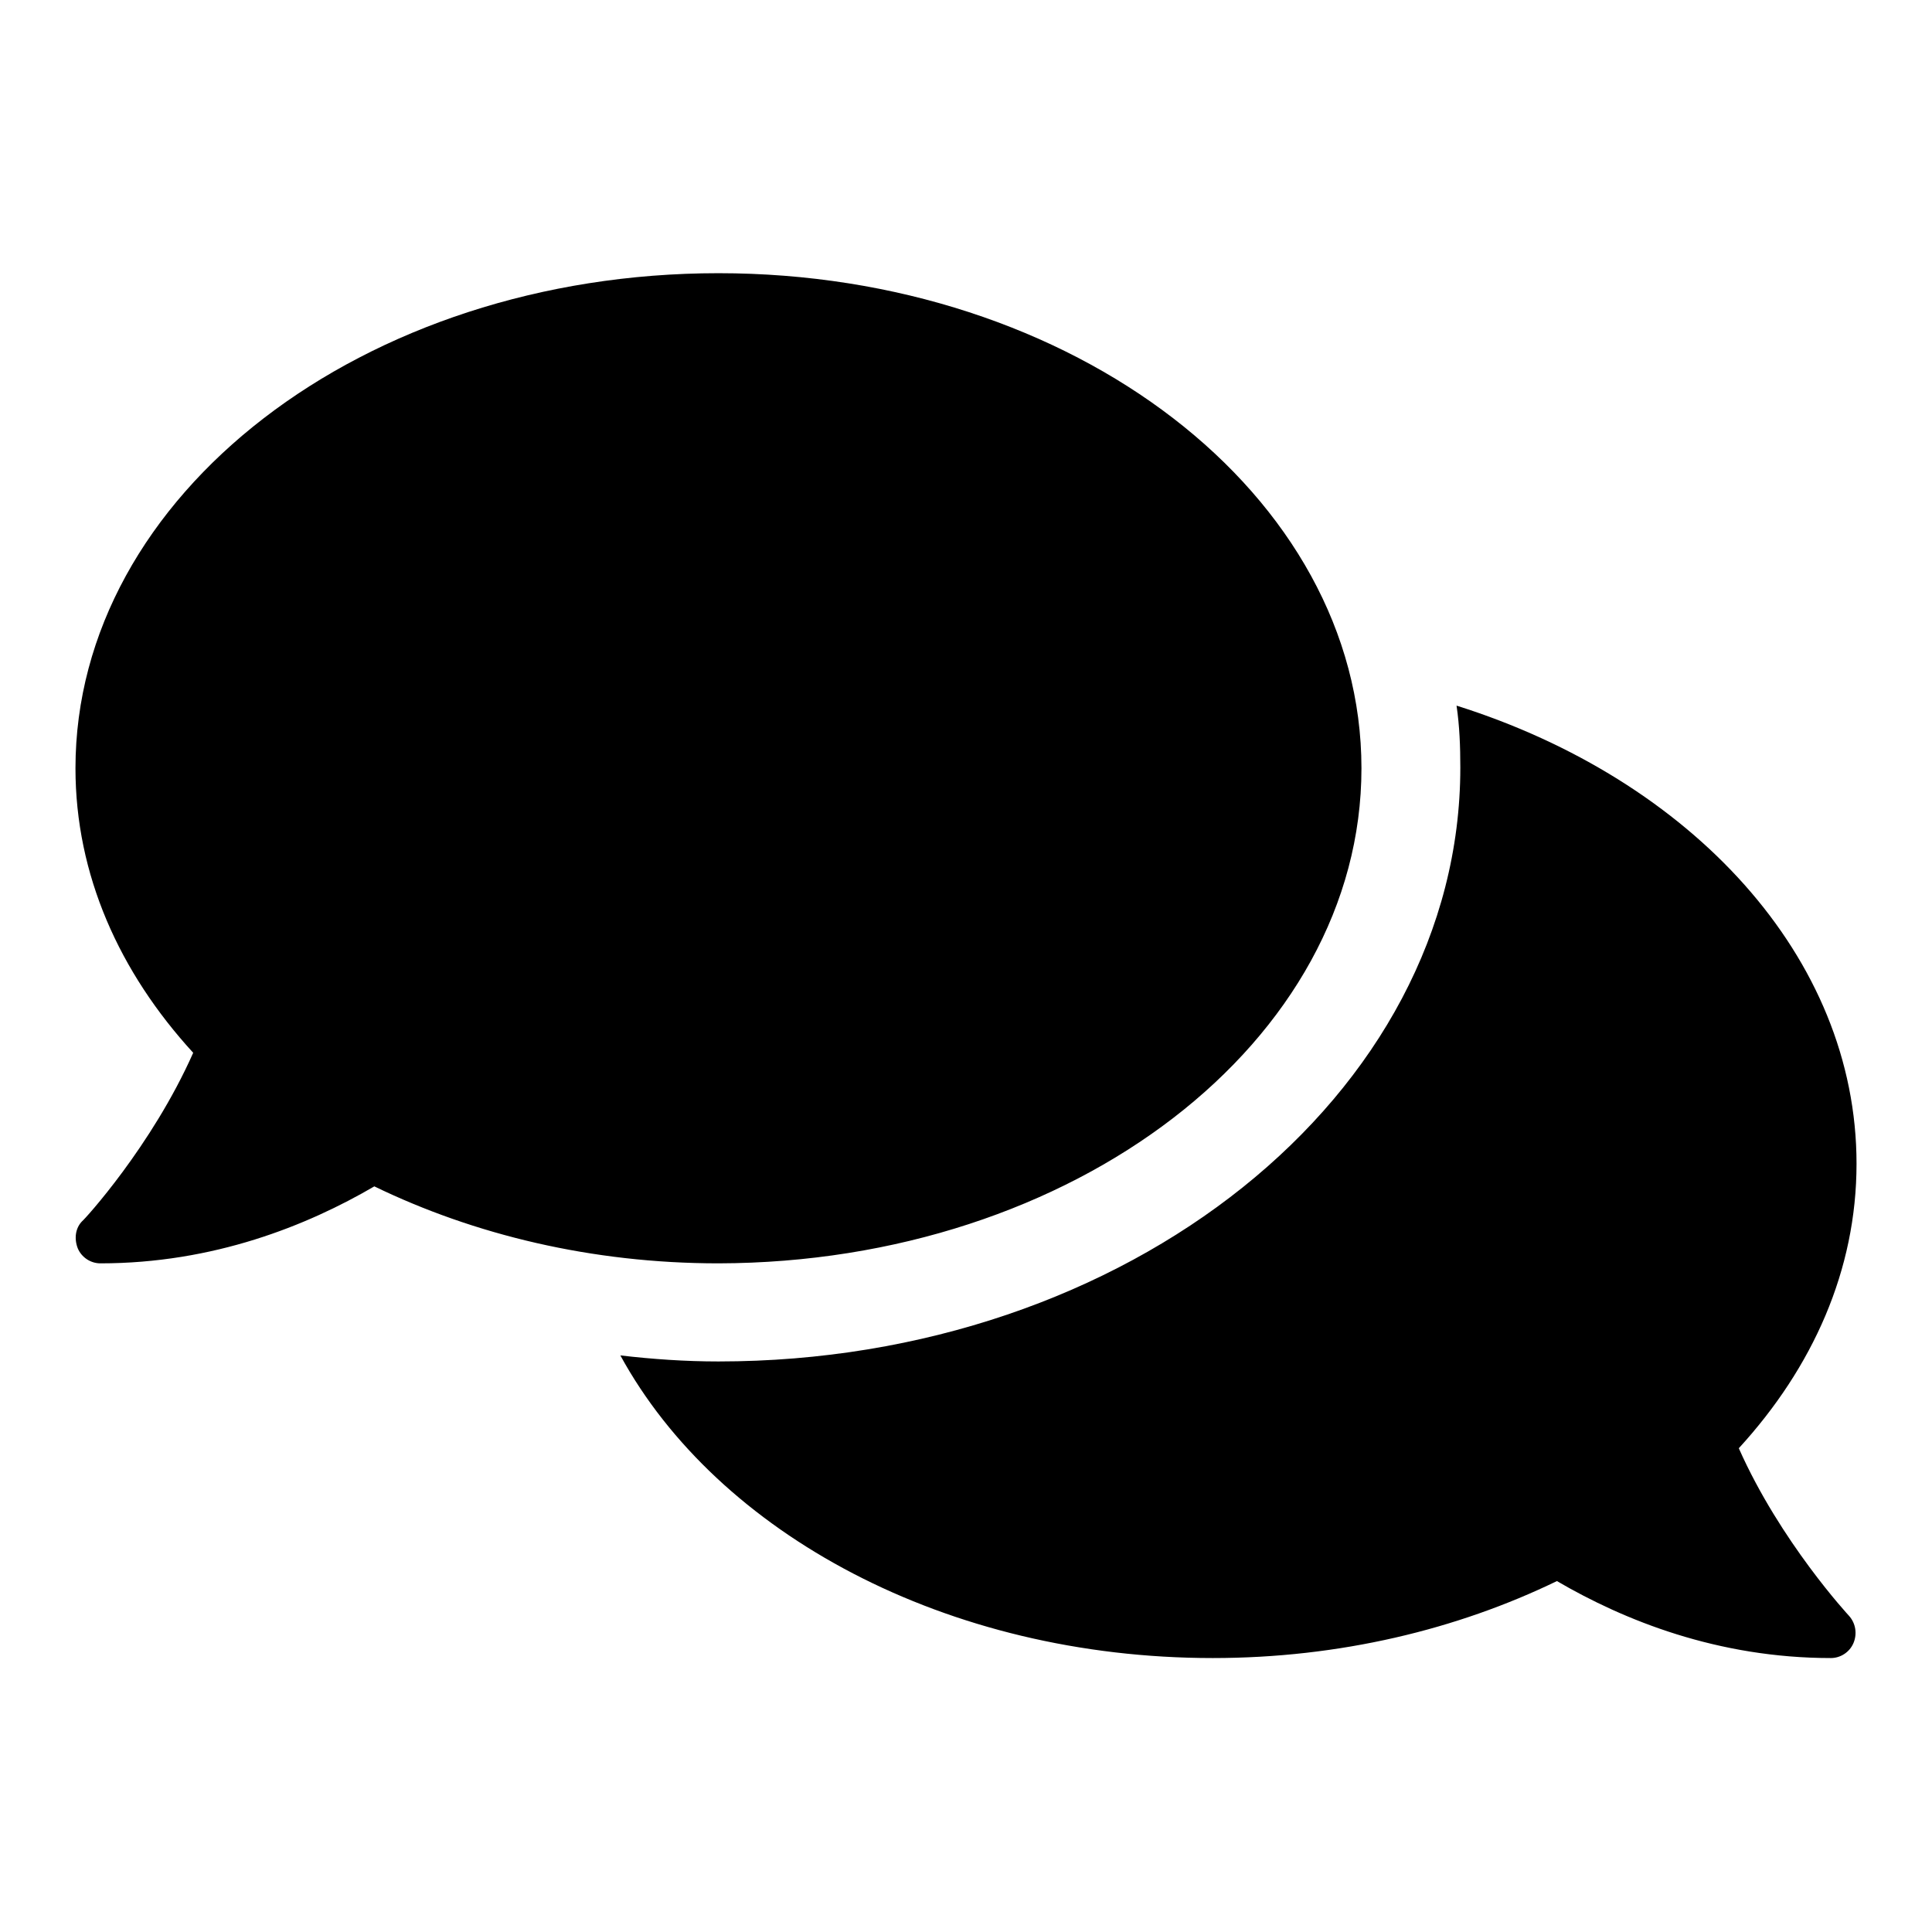 <?xml version="1.0" encoding="utf-8"?>
<!-- Svg Vector Icons : http://www.onlinewebfonts.com/icon -->
<!DOCTYPE svg PUBLIC "-//W3C//DTD SVG 1.1//EN" "http://www.w3.org/Graphics/SVG/1.1/DTD/svg11.dtd">
<svg version="1.1" xmlns="http://www.w3.org/2000/svg" xmlns:xlink="http://www.w3.org/1999/xlink" x="0px" y="0px" viewBox="0 0 256 256" enable-background="new 0 0 256 256" xml:space="preserve">
<g> <path fill="#000000" d="M180.4,101.8c0-36.2-38.1-65.6-85.2-65.6C48.1,36.2,10,65.6,10,101.8c0,14.1,5.8,27,15.6,37.7 c-5.5,12.4-14.5,22.2-14.7,22.3c-0.9,0.9-1.1,2.3-0.6,3.6c0.5,1.2,1.7,2,3,2c15,0,27.4-5,36.3-10.2c13.2,6.4,28.8,10.2,45.6,10.2 C142.3,167.3,180.4,138,180.4,101.8z M230.4,191.9c9.8-10.7,15.6-23.6,15.6-37.7c0-27.4-21.9-50.9-53-60.7c0.4,2.7,0.5,5.4,0.5,8.2 c0,43.4-44.1,78.7-98.3,78.7c-4.4,0-8.7-0.3-13-0.8c12.9,23.6,43.2,40.1,78.5,40.1c16.8,0,32.4-3.8,45.6-10.2 c8.9,5.2,21.3,10.2,36.3,10.2c1.3,0,2.5-0.8,3-2c0.5-1.2,0.3-2.6-0.6-3.6C245,214.1,235.9,204.3,230.4,191.9z"/></g>
</svg>
